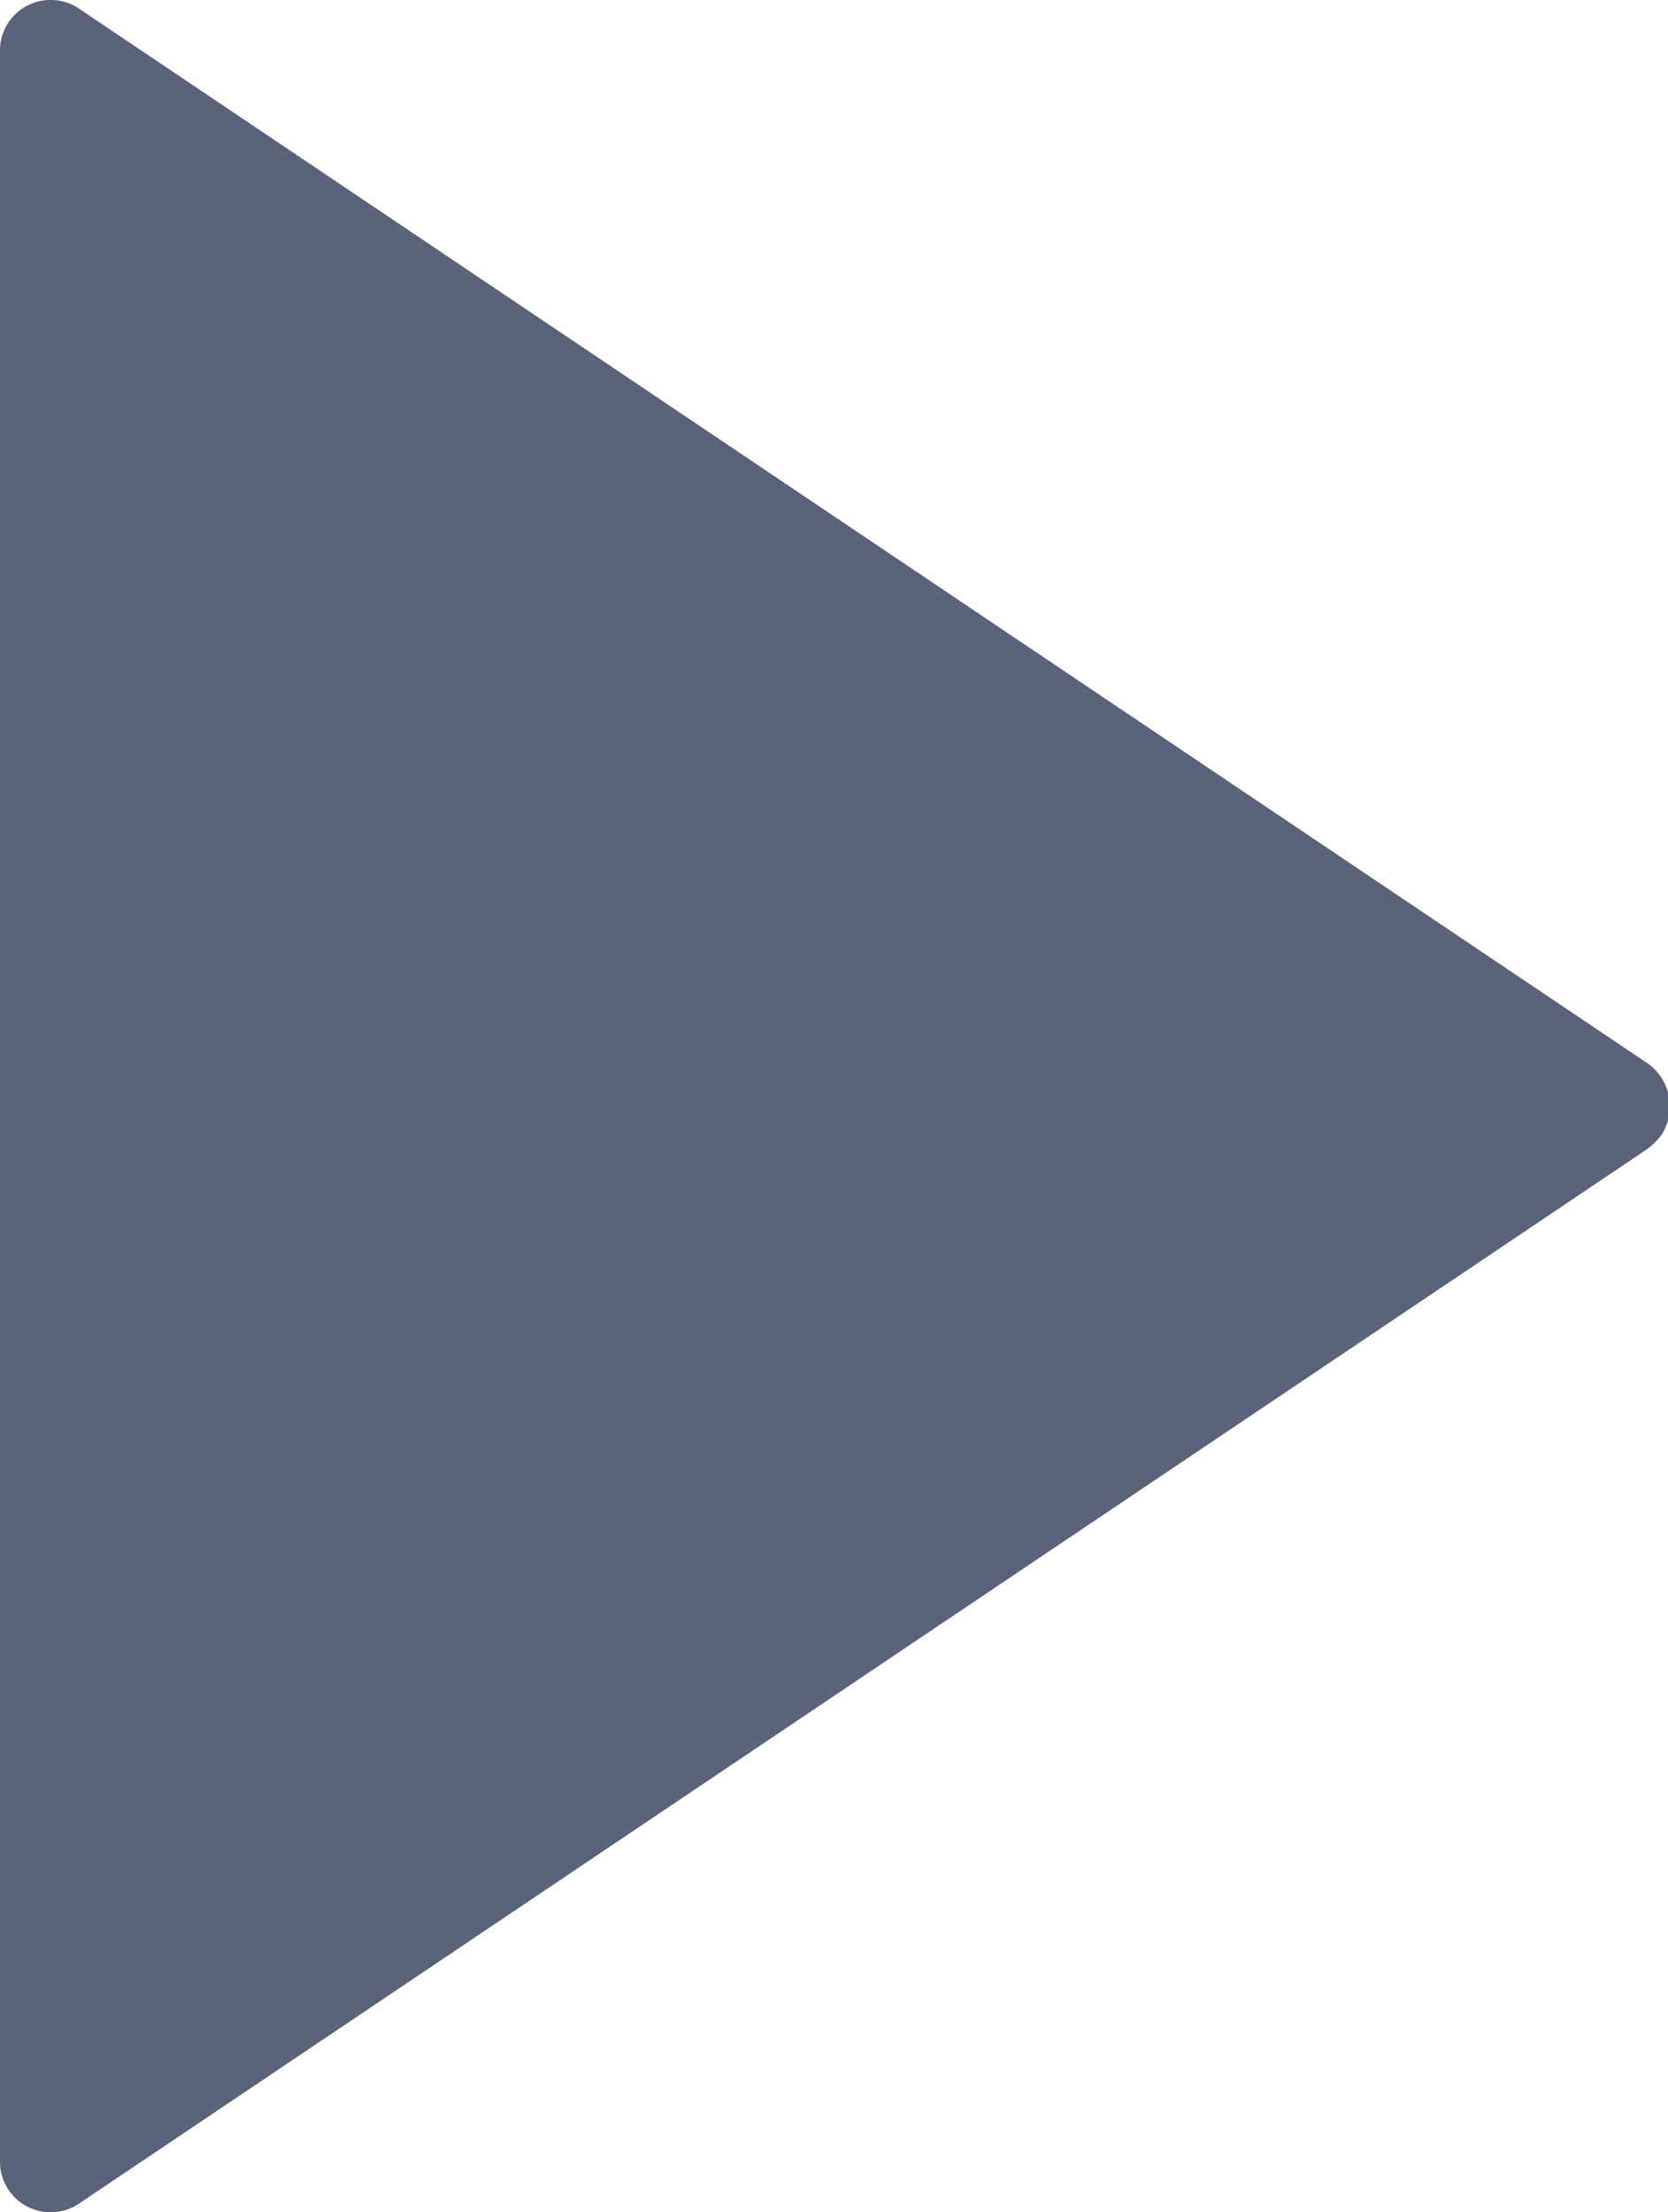<svg xmlns="http://www.w3.org/2000/svg" viewBox="0 0 14.89 19.74">
  <g id="Layer_2" data-name="Layer 2">
    <g id="Layer_16" data-name="Layer 16">
      <path id="Path_39" data-name="Path 39" d="M.46,19.74A.45.45,0,0,1,0,19.28V.46A.45.45,0,0,1,.46,0,.44.44,0,0,1,.71.08l14,9.41a.47.47,0,0,1,.12.64.68.68,0,0,1-.12.12l-14,9.41A.44.44,0,0,1,.46,19.74Z" style="fill: #5b637a"/>
    </g>
  </g>
</svg>
